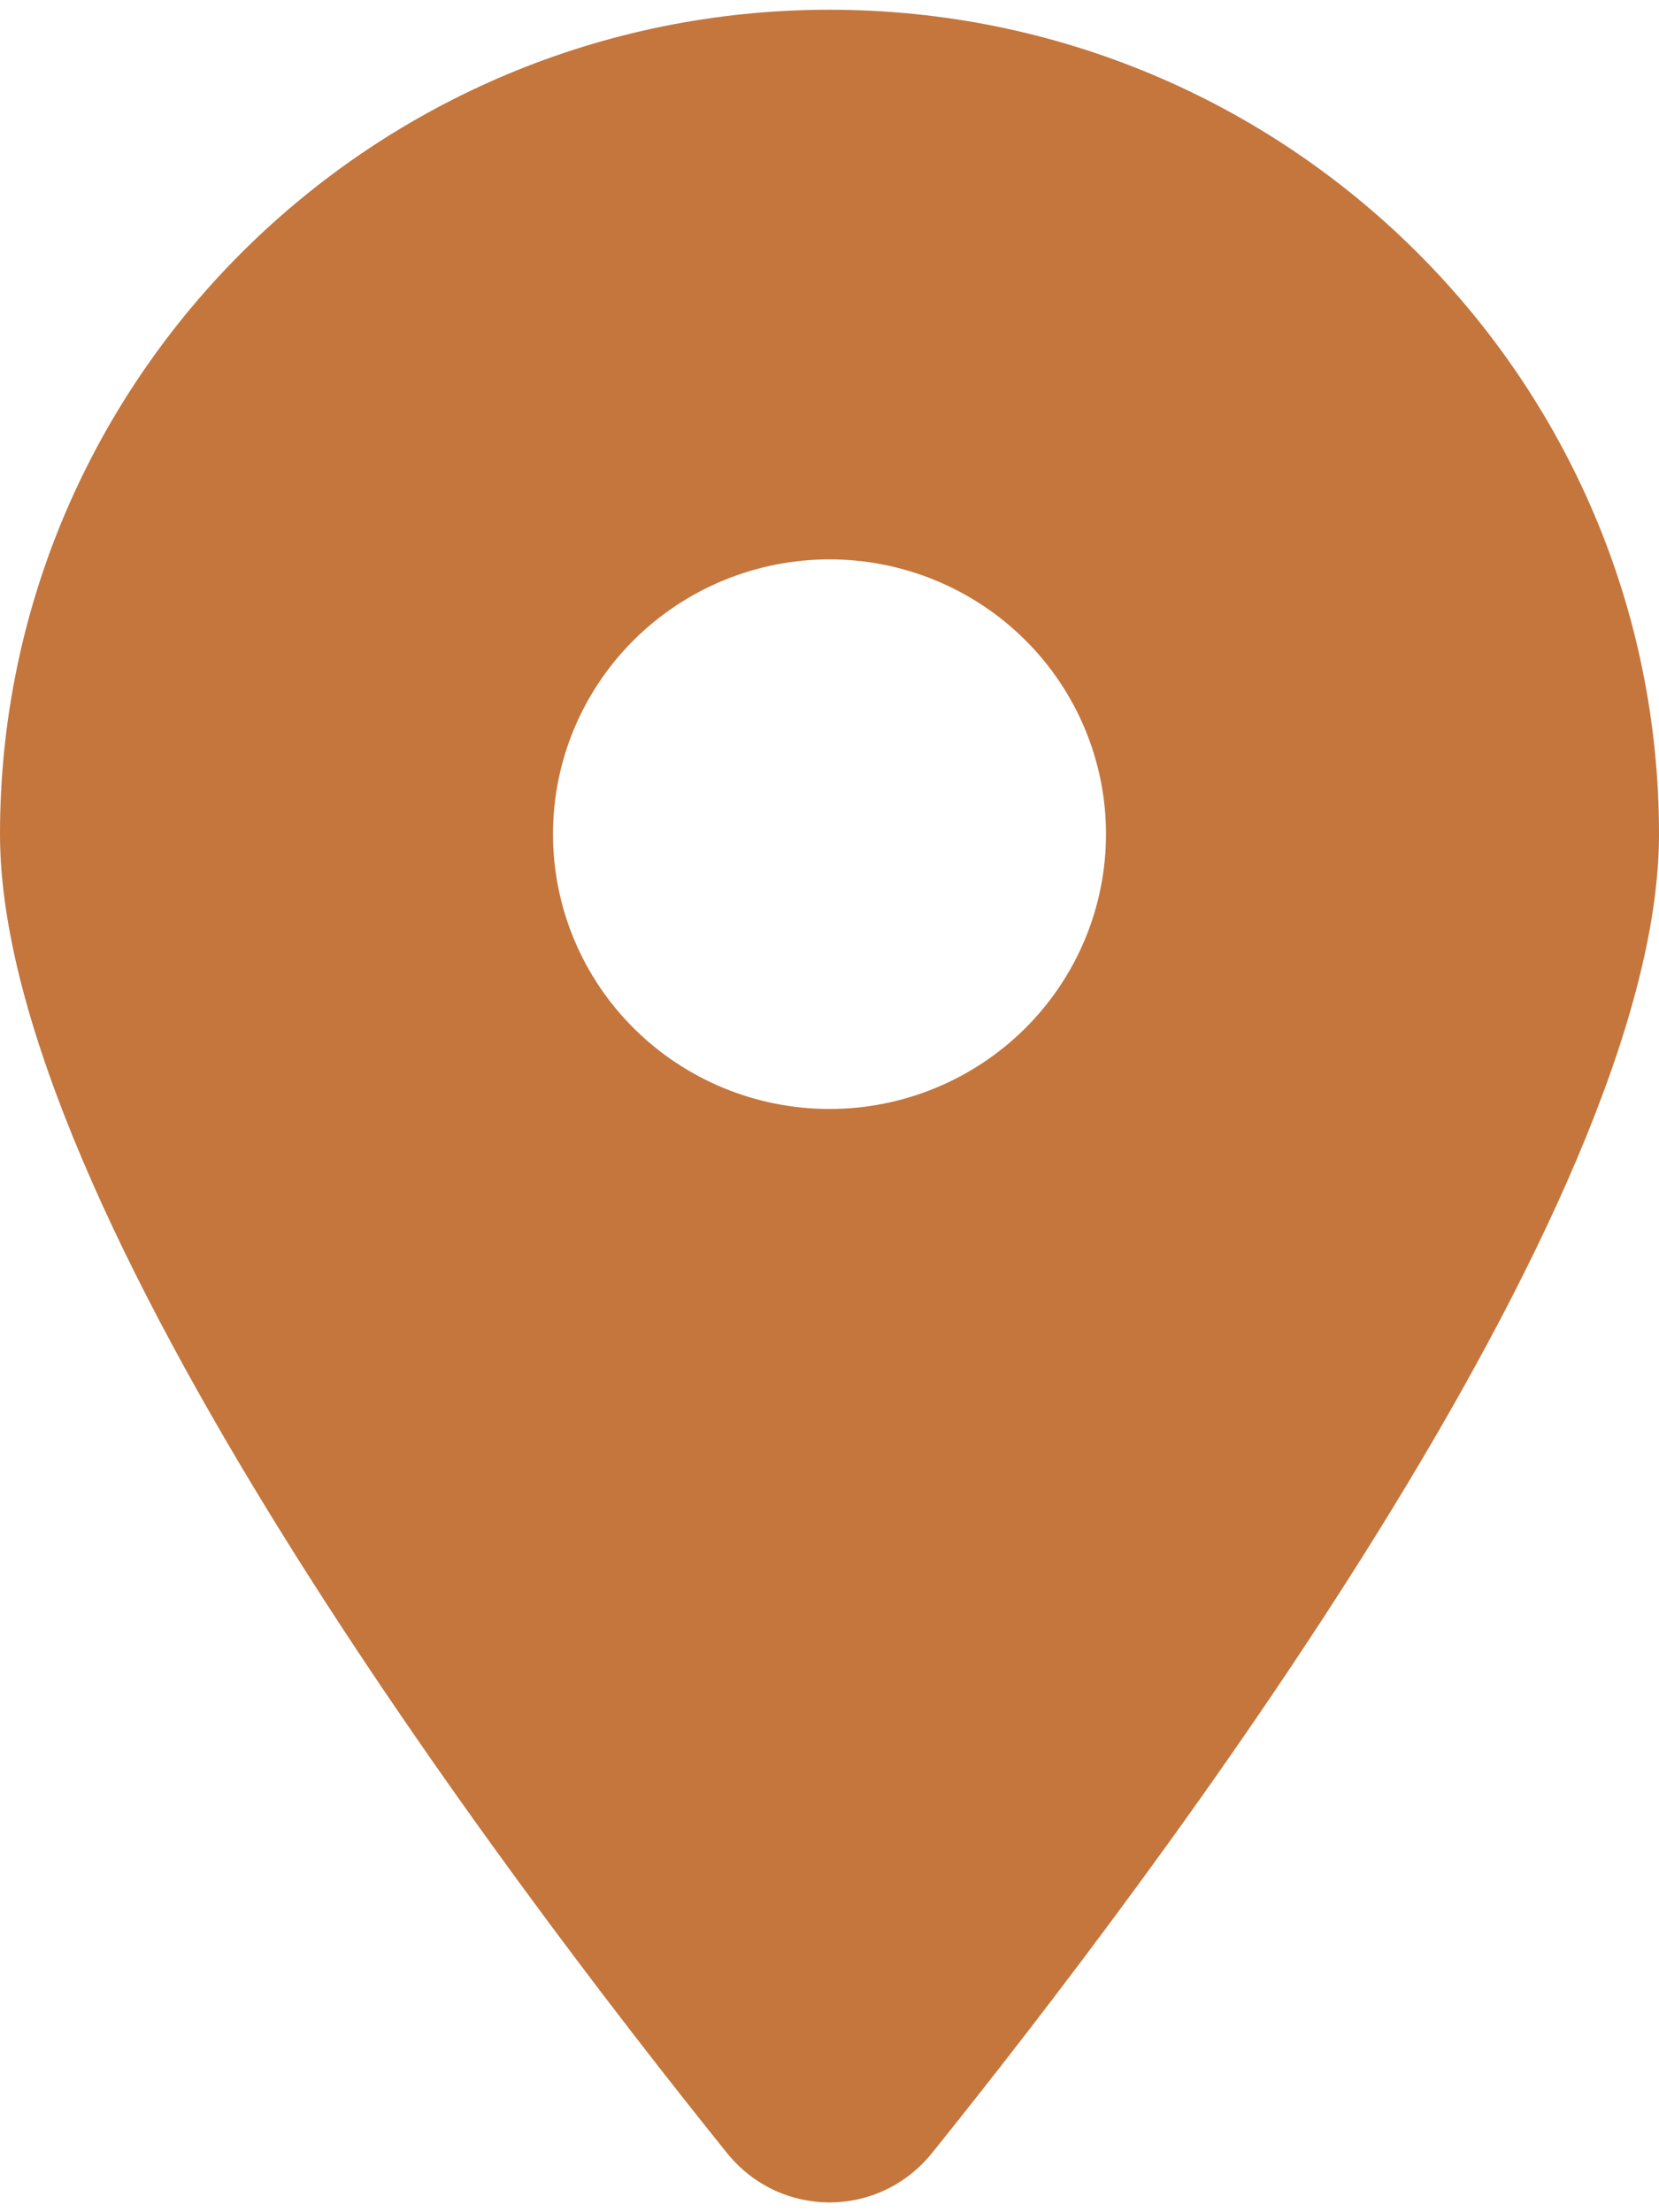 <svg width="15" height="20" viewBox="0 0 15 20" fill="none" xmlns="http://www.w3.org/2000/svg">
<rect width="15" height="20" fill="#3B3B3B"/>
<g id="GatePage">
<path d="M-3709 -316C-3709 -317.105 -3708.1 -318 -3707 -318H1854C1855.1 -318 1856 -317.105 1856 -316V3055C1856 3056.1 1855.1 3057 1854 3057H-3707C-3708.1 3057 -3709 3056.1 -3709 3055V-316Z" fill="#404040"/>
<path d="M-3707 -317H1854V-319H-3707V-317ZM1855 -316V3055H1857V-316H1855ZM1854 3056H-3707V3058H1854V3056ZM-3708 3055V-316H-3710V3055H-3708ZM-3707 3056C-3707.55 3056 -3708 3055.55 -3708 3055H-3710C-3710 3056.66 -3708.66 3058 -3707 3058V3056ZM1855 3055C1855 3055.55 1854.55 3056 1854 3056V3058C1855.66 3058 1857 3056.66 1857 3055H1855ZM1854 -317C1854.55 -317 1855 -316.552 1855 -316H1857C1857 -317.657 1855.66 -319 1854 -319V-317ZM-3707 -319C-3708.66 -319 -3710 -317.657 -3710 -316H-3708C-3708 -316.552 -3707.55 -317 -3707 -317V-319Z" fill="white" fill-opacity="0.1"/>
<g id="GatePage-PC" clip-path="url(#clip0_823_4478)">
<rect width="1920" height="1045" transform="translate(-814 -166)" fill="white"/>
<g id="BG">
<mask id="mask0_823_4478" style="mask-type:alpha" maskUnits="userSpaceOnUse" x="-814" y="-6" width="1920" height="590">
<path id="Mask" d="M-814 -6H1106V484C1106 539.228 1061.23 584 1006 584H-814V-6Z" fill="#E9F0E5"/>
</mask>
<g mask="url(#mask0_823_4478)">
<path id="BG_green" d="M-814 -6H1106V484C1106 539.228 1061.23 584 1006 584H-814V-6Z" fill="#E9F0E5"/>
<g id="Pattern">
</g>
</g>
</g>
<rect id="Rectangle 3199" x="-814" y="-166" width="1920" height="1045" fill="black" fill-opacity="0.8"/>
<g id="GatePage-PC-Popup">
<path id="BG_2" d="M-582 -44C-582 -55.046 -573.046 -64 -562 -64H838C849.046 -64 858 -55.046 858 -44V744C858 755.046 849.046 764 838 764H-562C-573.046 764 -582 755.046 -582 744V-44Z" fill="white"/>
<g id="Txt">
<path id="Vector" d="M8.426 19.466C10.43 16.974 15 10.934 15 7.541C15 3.427 11.641 0.088 7.5 0.088C3.359 0.088 0 3.427 0 7.541C0 10.934 4.57 16.974 6.574 19.466C7.055 20.06 7.945 20.06 8.426 19.466ZM7.5 5.057C8.163 5.057 8.799 5.319 9.268 5.785C9.737 6.251 10 6.882 10 7.541C10 8.2 9.737 8.832 9.268 9.298C8.799 9.764 8.163 10.026 7.5 10.026C6.837 10.026 6.201 9.764 5.732 9.298C5.263 8.832 5 8.2 5 7.541C5 6.882 5.263 6.251 5.732 5.785C6.201 5.319 6.837 5.057 7.5 5.057Z" fill="#C4763D"/>
</g>
</g>
</g>
</g>
<defs>
<clipPath id="clip0_823_4478">
<rect width="1920" height="1045" fill="white" transform="translate(-814 -166)"/>
</clipPath>
</defs>
</svg>
